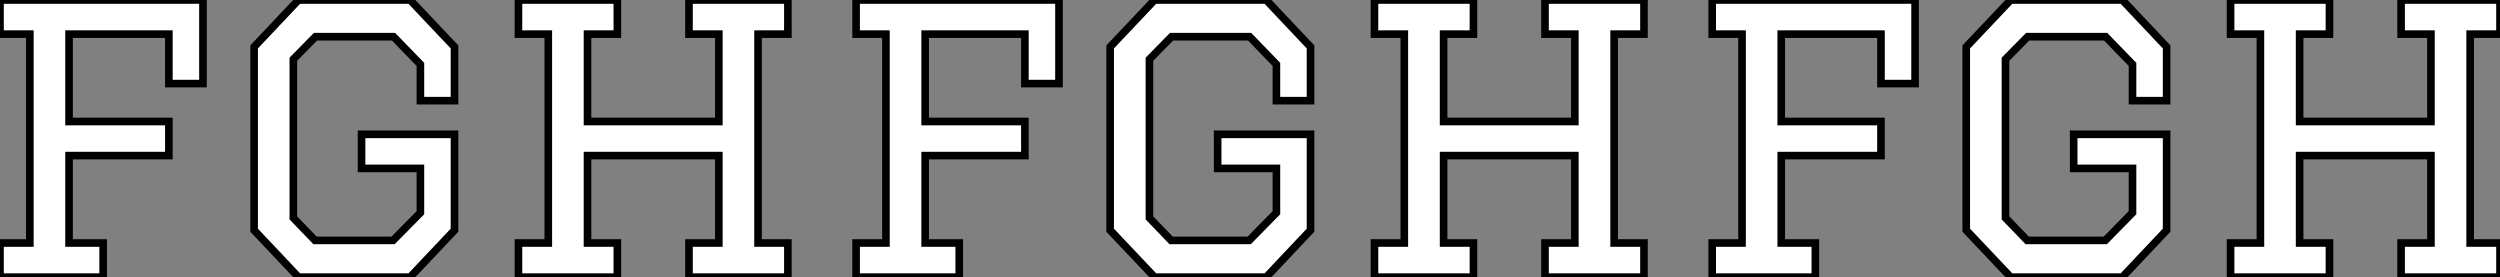 <?xml version="1.0" standalone="no"?>
<svg xmlns="http://www.w3.org/2000/svg" viewBox="4 12.5 328.38 36.4"><rect x="4" y="12.5" width="328.38" height="36.4" fill="#808080" stroke="none"/><path d="M4.48-31.92L4.48-36.40L31.14-36.40L31.14-25.42L26.66-25.42L26.66-31.92L13.55-31.92L13.55-20.44L26.66-20.44L26.66-15.96L13.55-15.96L13.55-4.48L18.03-4.48L18.03 0L4.48 0L4.48-4.48L8.40-4.48L8.40-31.92L4.48-31.92ZM59.70-8.46L59.70-14.28L51.97-14.28L51.97-18.76L64.18-18.76L64.18-6.16L58.35 0L43.68 0L37.86-6.16L37.86-30.24L43.68-36.40L58.35-36.40L64.18-30.24L64.18-23.18L59.70-23.18L59.70-27.94L56.17-31.58L45.92-31.58L43.01-28.62L43.01-7.78L45.86-4.82L56.11-4.82L59.70-8.46ZM72.58-31.92L72.58-36.40L85.57-36.40L85.57-31.92L81.65-31.92L81.65-20.44L98.90-20.44L98.90-31.92L94.98-31.92L94.98-36.40L107.97-36.40L107.97-31.92L104.05-31.92L104.05-4.48L107.97-4.48L107.97 0L94.98 0L94.98-4.48L98.90-4.48L98.90-15.96L81.65-15.96L81.65-4.48L85.57-4.48L85.57 0L72.58 0L72.58-4.48L76.50-4.48L76.50-31.92L72.58-31.92ZM116.93-31.92L116.93-36.40L143.58-36.40L143.58-25.42L139.10-25.42L139.10-31.92L126-31.92L126-20.44L139.10-20.44L139.10-15.96L126-15.96L126-4.48L130.48-4.48L130.48 0L116.93 0L116.93-4.48L120.85-4.48L120.85-31.92L116.93-31.92ZM172.14-8.46L172.14-14.28L164.42-14.28L164.42-18.76L176.62-18.76L176.62-6.16L170.80 0L156.13 0L150.30-6.16L150.30-30.24L156.13-36.40L170.80-36.40L176.62-30.24L176.62-23.18L172.14-23.18L172.14-27.94L168.62-31.58L158.37-31.58L155.46-28.62L155.46-7.78L158.31-4.82L168.56-4.82L172.14-8.46ZM185.02-31.92L185.02-36.40L198.02-36.40L198.02-31.92L194.10-31.92L194.10-20.44L211.34-20.44L211.34-31.92L207.42-31.92L207.42-36.40L220.42-36.40L220.42-31.92L216.50-31.92L216.50-4.48L220.42-4.48L220.42 0L207.42 0L207.42-4.48L211.34-4.48L211.34-15.96L194.10-15.96L194.10-4.48L198.02-4.48L198.02 0L185.02 0L185.02-4.48L188.94-4.48L188.94-31.92L185.02-31.92ZM229.38-31.92L229.38-36.40L256.03-36.40L256.03-25.42L251.55-25.42L251.55-31.92L238.45-31.92L238.45-20.44L251.55-20.44L251.55-15.96L238.45-15.96L238.45-4.48L242.93-4.48L242.93 0L229.38 0L229.38-4.48L233.30-4.48L233.30-31.92L229.38-31.92ZM284.59-8.46L284.59-14.28L276.86-14.28L276.86-18.76L289.07-18.76L289.07-6.16L283.25 0L268.58 0L262.75-6.16L262.75-30.24L268.58-36.40L283.25-36.40L289.07-30.24L289.07-23.18L284.59-23.18L284.59-27.94L281.06-31.58L270.82-31.58L267.90-28.62L267.90-7.78L270.76-4.82L281.01-4.82L284.59-8.46ZM297.47-31.92L297.47-36.40L310.46-36.40L310.46-31.92L306.54-31.92L306.54-20.44L323.79-20.44L323.79-31.92L319.87-31.92L319.87-36.40L332.86-36.40L332.86-31.92L328.94-31.92L328.94-4.48L332.86-4.48L332.86 0L319.87 0L319.87-4.48L323.79-4.48L323.79-15.96L306.54-15.96L306.54-4.48L310.46-4.48L310.46 0L297.47 0L297.47-4.48L301.39-4.48L301.39-31.92L297.47-31.92Z" fill="white" stroke="black" transform="translate(0 0) scale(1 1) translate(-0.48 48.9)"/></svg>